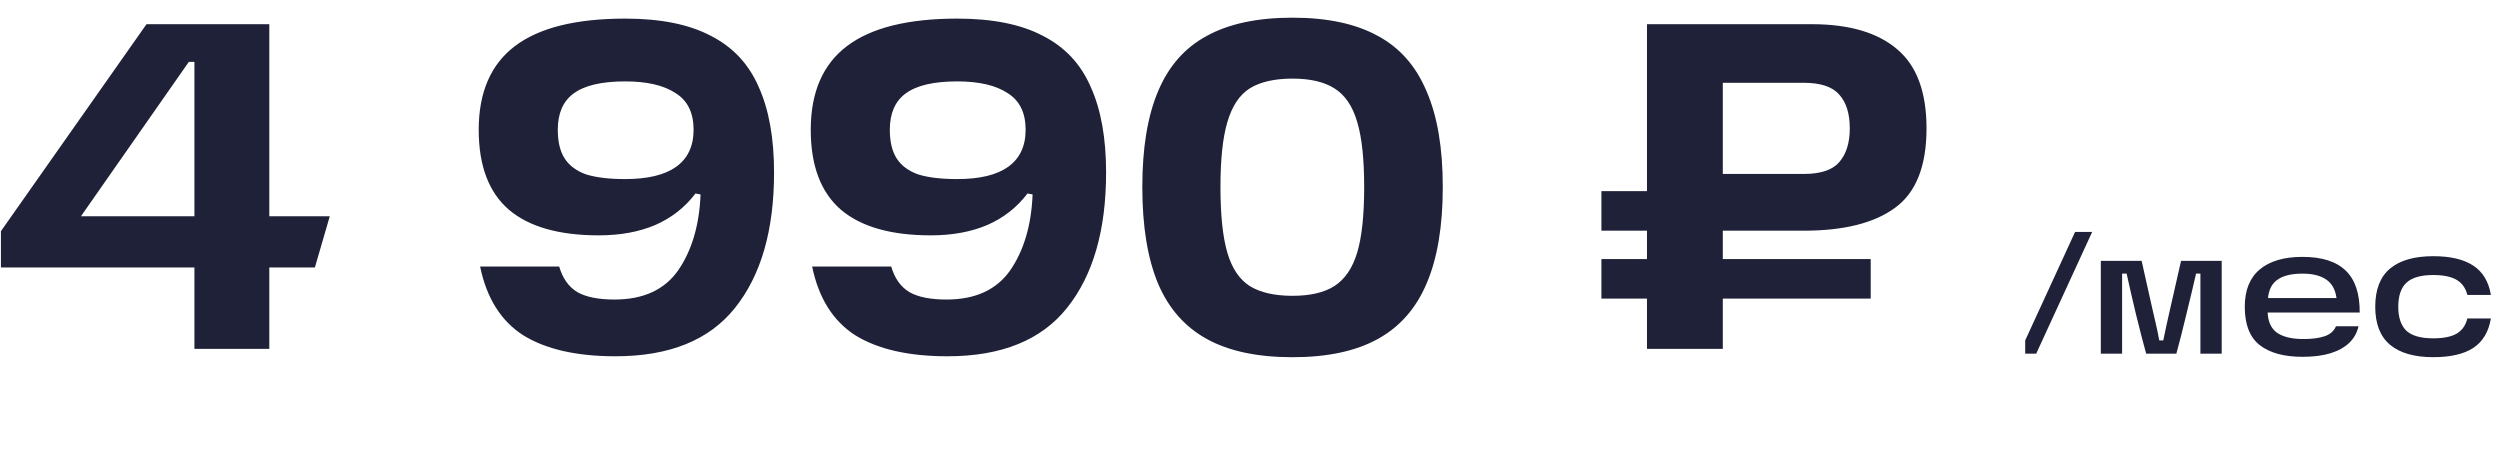 <?xml version="1.0" encoding="UTF-8"?> <svg xmlns="http://www.w3.org/2000/svg" width="258" height="48" viewBox="0 0 258 48" fill="none"> <path d="M0.096 23.856L15.12 2.496H27.792V22.32H34.032L32.496 27.6H27.792V36H20.064V27.6H0.096V23.856ZM8.352 22.32H20.064V6.384H19.488L8.352 22.32ZM63.515 36.768C59.515 36.768 56.347 36.048 54.011 34.608C51.707 33.136 50.219 30.768 49.547 27.504H57.707C58.059 28.72 58.683 29.6 59.579 30.144C60.475 30.656 61.755 30.912 63.419 30.912C66.395 30.912 68.587 29.904 69.995 27.888C71.403 25.84 72.171 23.232 72.299 20.064L71.771 19.968C70.683 21.408 69.291 22.496 67.595 23.232C65.931 23.936 63.995 24.288 61.787 24.288C57.691 24.288 54.603 23.408 52.523 21.648C50.443 19.856 49.403 17.104 49.403 13.392C49.403 9.52 50.651 6.64 53.147 4.752C55.643 2.864 59.435 1.92 64.523 1.92C68.171 1.92 71.115 2.512 73.355 3.696C75.627 4.848 77.275 6.608 78.299 8.976C79.355 11.312 79.883 14.256 79.883 17.808C79.883 23.76 78.539 28.416 75.851 31.776C73.195 35.104 69.083 36.768 63.515 36.768ZM64.523 18.48C66.827 18.48 68.571 18.064 69.755 17.232C70.971 16.368 71.579 15.088 71.579 13.392C71.579 11.632 70.955 10.368 69.707 9.6C68.491 8.8 66.763 8.4 64.523 8.4C62.091 8.4 60.315 8.816 59.195 9.648C58.107 10.448 57.563 11.696 57.563 13.392C57.563 14.64 57.803 15.632 58.283 16.368C58.763 17.104 59.499 17.648 60.491 18C61.515 18.32 62.859 18.48 64.523 18.48ZM97.781 36.768C93.781 36.768 90.613 36.048 88.277 34.608C85.973 33.136 84.485 30.768 83.813 27.504H91.973C92.325 28.72 92.949 29.6 93.845 30.144C94.741 30.656 96.021 30.912 97.685 30.912C100.661 30.912 102.853 29.904 104.261 27.888C105.669 25.84 106.437 23.232 106.565 20.064L106.037 19.968C104.949 21.408 103.557 22.496 101.861 23.232C100.197 23.936 98.261 24.288 96.053 24.288C91.957 24.288 88.869 23.408 86.789 21.648C84.709 19.856 83.669 17.104 83.669 13.392C83.669 9.52 84.917 6.64 87.413 4.752C89.909 2.864 93.701 1.92 98.789 1.92C102.437 1.92 105.381 2.512 107.621 3.696C109.893 4.848 111.541 6.608 112.565 8.976C113.621 11.312 114.149 14.256 114.149 17.808C114.149 23.76 112.805 28.416 110.117 31.776C107.461 35.104 103.349 36.768 97.781 36.768ZM98.789 18.48C101.093 18.48 102.837 18.064 104.021 17.232C105.237 16.368 105.845 15.088 105.845 13.392C105.845 11.632 105.221 10.368 103.973 9.6C102.757 8.8 101.029 8.4 98.789 8.4C96.357 8.4 94.581 8.816 93.461 9.648C92.373 10.448 91.829 11.696 91.829 13.392C91.829 14.64 92.069 15.632 92.549 16.368C93.029 17.104 93.765 17.648 94.757 18C95.781 18.32 97.125 18.48 98.789 18.48ZM117.887 19.296C117.887 15.264 118.431 11.968 119.519 9.408C120.607 6.816 122.287 4.912 124.559 3.696C126.831 2.448 129.775 1.824 133.391 1.824C136.975 1.824 139.903 2.448 142.175 3.696C144.447 4.912 146.127 6.816 147.215 9.408C148.335 11.968 148.895 15.264 148.895 19.296C148.895 23.36 148.335 26.688 147.215 29.28C146.127 31.84 144.447 33.744 142.175 34.992C139.903 36.24 136.975 36.864 133.391 36.864C129.775 36.864 126.831 36.24 124.559 34.992C122.287 33.744 120.607 31.84 119.519 29.28C118.431 26.688 117.887 23.36 117.887 19.296ZM125.951 19.296C125.951 22.208 126.191 24.48 126.671 26.112C127.151 27.712 127.919 28.848 128.975 29.52C130.063 30.192 131.535 30.528 133.391 30.528C135.215 30.528 136.655 30.192 137.711 29.52C138.799 28.816 139.583 27.664 140.062 26.064C140.543 24.464 140.783 22.208 140.783 19.296C140.783 16.416 140.543 14.176 140.062 12.576C139.583 10.944 138.799 9.792 137.711 9.12C136.655 8.448 135.215 8.112 133.391 8.112C131.535 8.112 130.063 8.448 128.975 9.12C127.919 9.792 127.151 10.944 126.671 12.576C126.191 14.176 125.951 16.416 125.951 19.296ZM165.265 26.736H193.057V30.816H165.265V26.736ZM186.961 2.496C190.833 2.496 193.777 3.36 195.793 5.088C197.809 6.784 198.817 9.504 198.817 13.248C198.817 17.152 197.729 19.888 195.553 21.456C193.409 23.024 190.273 23.808 186.145 23.808H165.265V19.728H172.561L175.057 17.952H186.145C187.873 17.952 189.089 17.552 189.793 16.752C190.529 15.92 190.897 14.752 190.897 13.248C190.897 11.712 190.529 10.544 189.793 9.744C189.089 8.944 187.873 8.544 186.145 8.544H173.857L177.793 4.656V36H169.969V2.496H186.961Z" fill="#1E2137"></path> <g clip-path="url(#clip0_429_214)"> <path d="M214.148 23.936H215.912L210.134 36.5H208.37L214.148 23.936ZM216.805 26.924H221.017L222.097 31.748L222.511 33.548C222.607 33.944 222.715 34.472 222.835 35.132H223.249C223.357 34.604 223.471 34.064 223.591 33.512C223.711 32.96 223.843 32.372 223.987 31.748L225.085 26.924H229.279V36.5H227.083V28.238H226.633C226.357 29.45 226.027 30.836 225.643 32.396C225.271 33.956 224.923 35.324 224.599 36.5H221.485C221.185 35.42 220.831 34.052 220.423 32.396C220.027 30.728 219.709 29.342 219.469 28.238H219.001V36.5H216.805V26.924ZM237.636 36.824C235.716 36.824 234.24 36.422 233.208 35.618C232.176 34.814 231.66 33.494 231.66 31.658C231.66 29.954 232.176 28.67 233.208 27.806C234.24 26.942 235.71 26.51 237.618 26.51C239.622 26.51 241.11 26.984 242.082 27.932C243.054 28.868 243.534 30.308 243.522 32.252H233.136V30.758H241.128C241.008 29.882 240.654 29.246 240.066 28.85C239.478 28.442 238.662 28.238 237.618 28.238C236.418 28.238 235.524 28.472 234.936 28.94C234.348 29.396 234.048 30.14 234.036 31.172V31.586C234.024 31.658 234.018 31.724 234.018 31.784C234.018 31.844 234.018 31.916 234.018 32C234.006 33.044 234.306 33.806 234.918 34.286C235.542 34.754 236.472 34.988 237.708 34.988C238.608 34.988 239.34 34.892 239.904 34.7C240.468 34.508 240.858 34.166 241.074 33.674H243.396C243.252 34.334 242.934 34.904 242.442 35.384C241.95 35.852 241.296 36.212 240.48 36.464C239.676 36.704 238.728 36.824 237.636 36.824ZM251.119 36.86C249.163 36.86 247.675 36.434 246.655 35.582C245.635 34.73 245.125 33.422 245.125 31.658C245.125 29.882 245.635 28.568 246.655 27.716C247.675 26.864 249.163 26.438 251.119 26.438C252.883 26.438 254.257 26.762 255.241 27.41C256.225 28.058 256.831 29.066 257.059 30.434H254.629C254.461 29.738 254.095 29.222 253.531 28.886C252.967 28.55 252.163 28.382 251.119 28.382C249.823 28.382 248.893 28.652 248.329 29.192C247.777 29.72 247.501 30.542 247.501 31.658C247.501 32.762 247.777 33.584 248.329 34.124C248.893 34.652 249.823 34.916 251.119 34.916C252.163 34.916 252.967 34.754 253.531 34.43C254.095 34.094 254.461 33.572 254.629 32.864H257.059C256.831 34.244 256.225 35.258 255.241 35.906C254.269 36.542 252.895 36.86 251.119 36.86Z" fill="#1E2137"></path> </g> <defs> <clipPath id="clip0_429_214"> <rect width="49" height="33" fill="white" transform="translate(209 15)"></rect> </clipPath> </defs> </svg> 